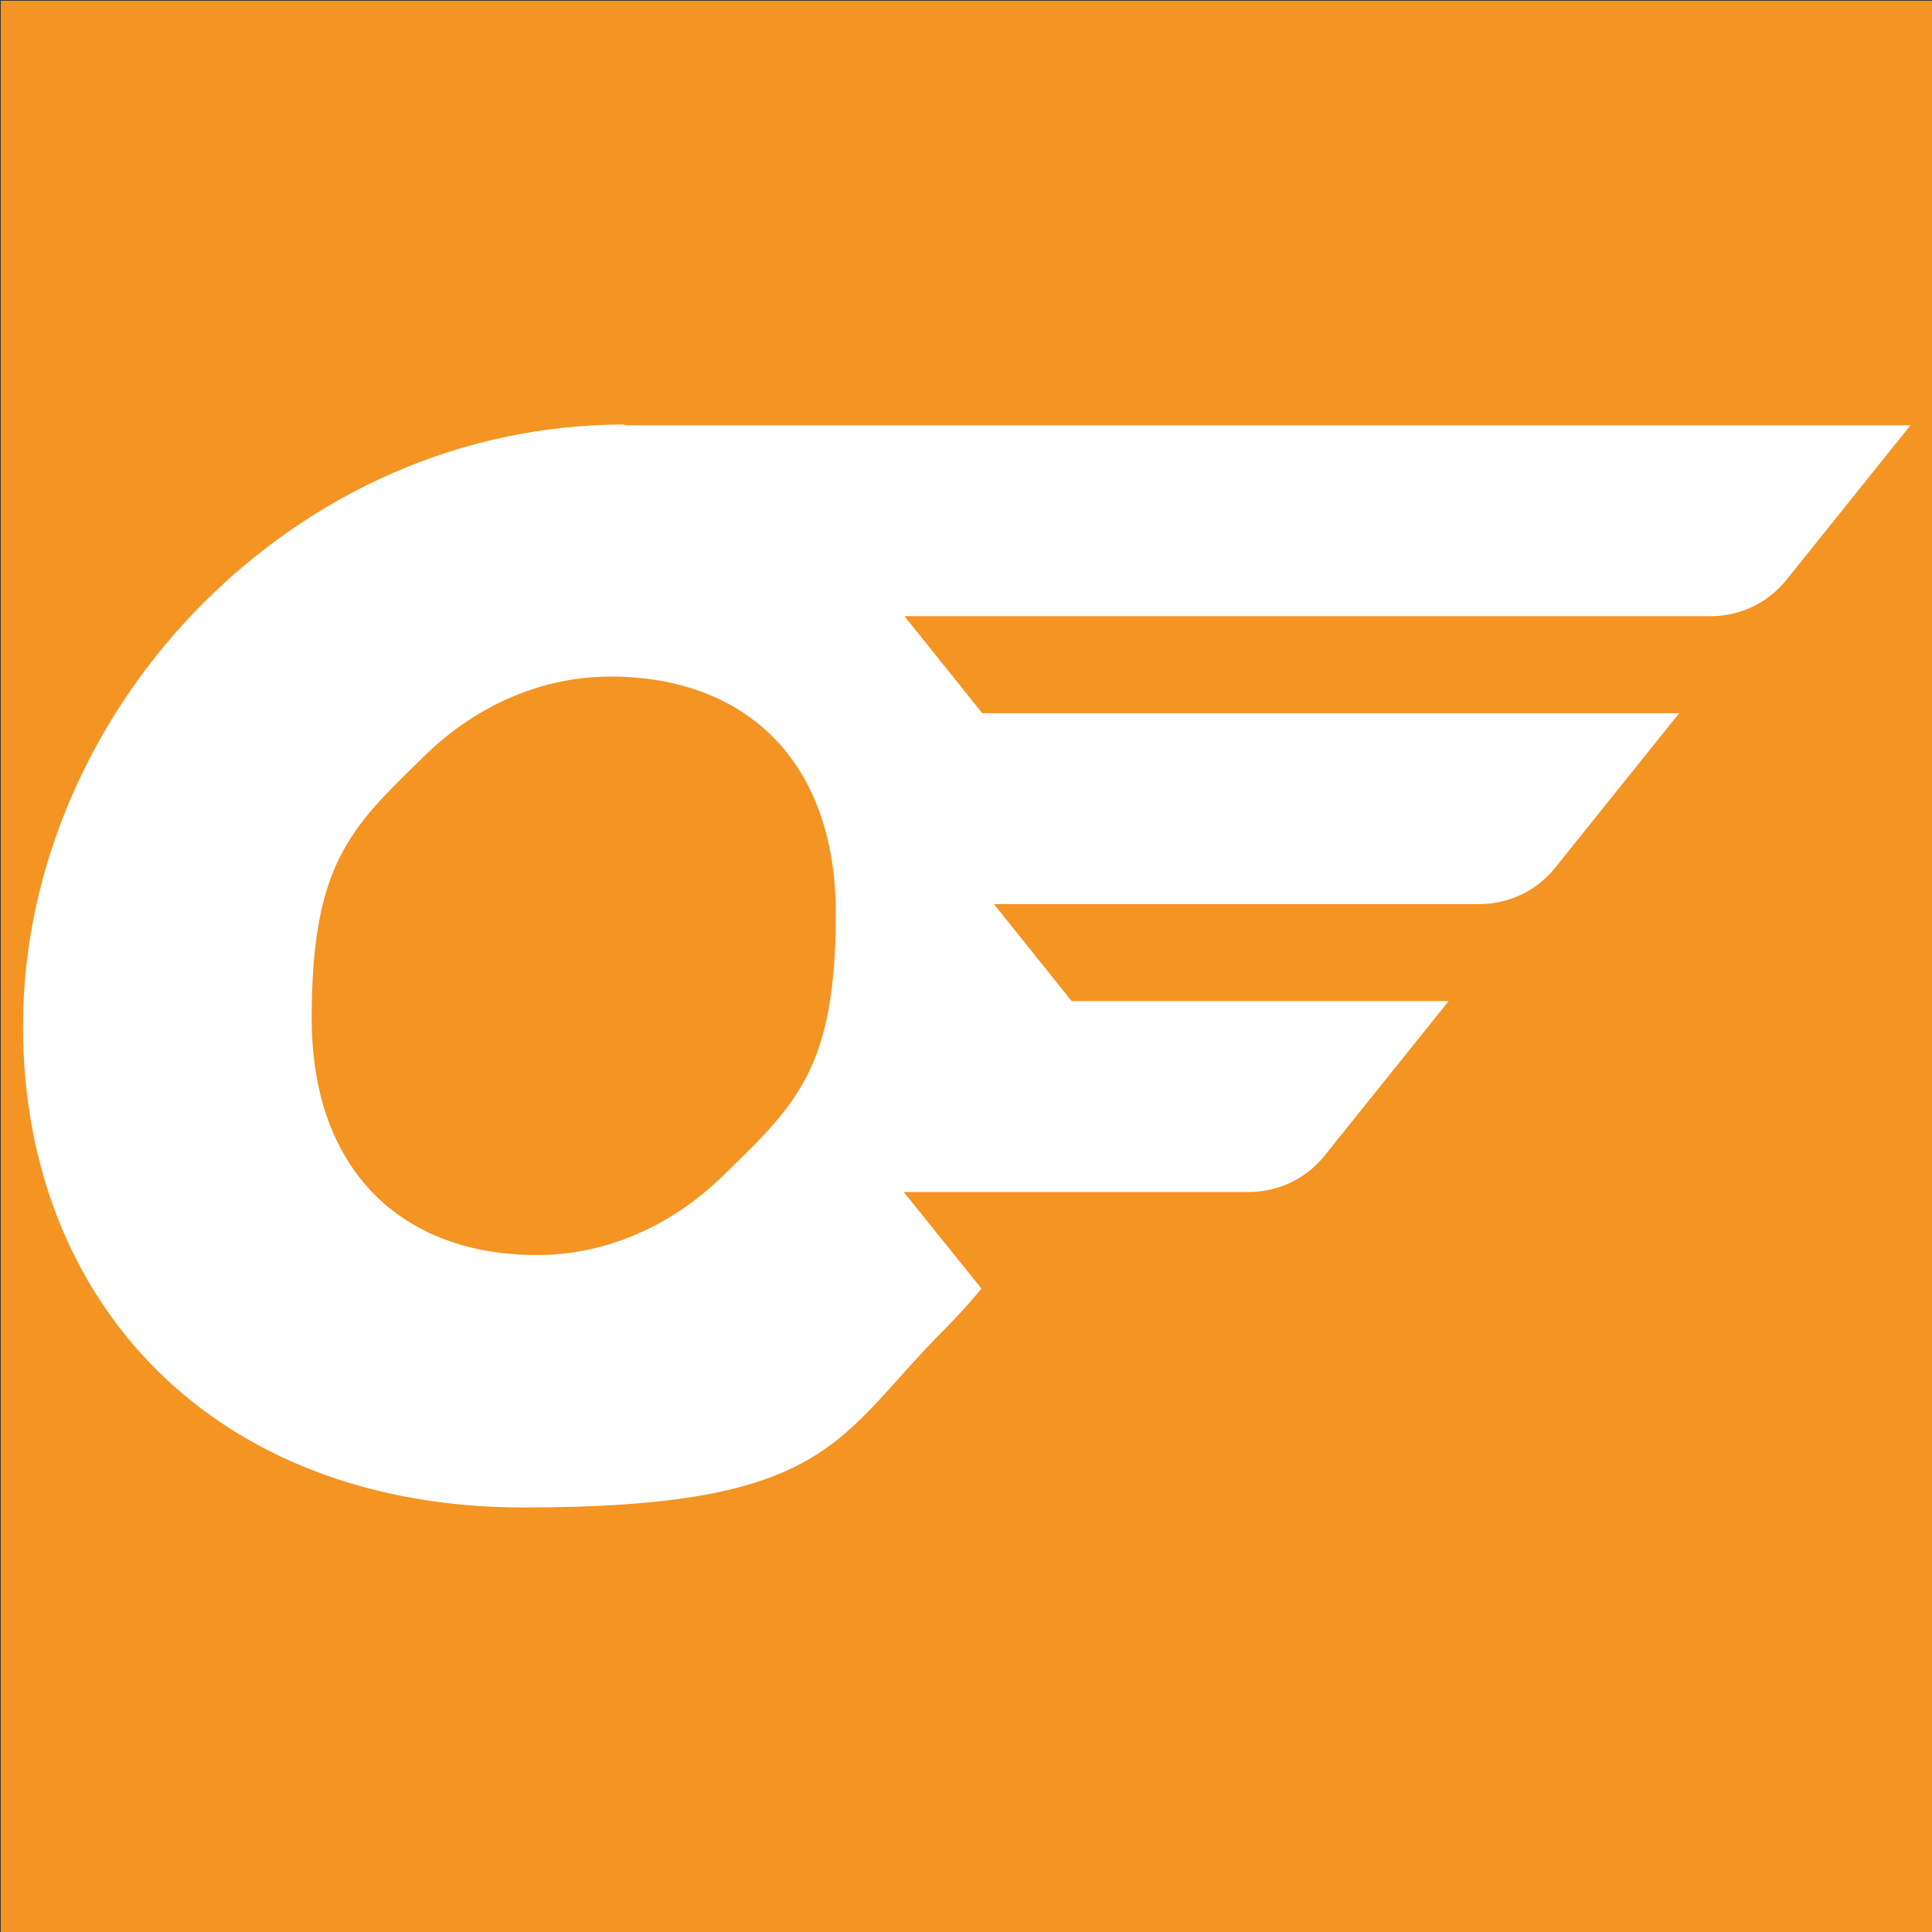 <svg xmlns="http://www.w3.org/2000/svg" id="Capa_1" data-name="Capa 1" viewBox="0 0 512 512"><rect x="0" y="0" width="512" height="512" fill="#333333" stroke="none"/><defs><style>      .cls-1 {        fill: #f49422;      }      .cls-1, .cls-2 {        stroke-width: 0px;      }      .cls-2 {        fill: #fff;      }    </style></defs><rect class="cls-1" x=".1" y=".3" width="512" height="512" transform="translate(512.3 512.5) rotate(180)"></rect><path class="cls-2" d="M165.5,112.5c-43.7,0-82.8,18.5-111.6,47.3-29.8,29.8-47.8,70.5-47.8,112.1,0,73.6,50.9,127.6,132.7,127.6s82.8-18.5,111.6-47.3c3.4-3.4,6.6-7,9.7-10.7l-20.6-25.6h38.4s53,0,53,0c7.8,0,15.2-3.5,20.1-9.6l32.9-41h-99.9l-20.6-25.7h128.6c7.8,0,15.2-3.5,20.1-9.6l32.9-41h-184.7l-20.6-25.7h213.6c7.8,0,15.2-3.5,20.1-9.6l32.9-41H165.5ZM192.2,311c-12.9,12.9-30.4,21.6-49.9,21.6-35.5,0-59.7-22.1-59.7-62.8s10.3-50.4,29.3-68.9c12.9-12.9,30.4-21.6,49.9-21.6,35.5,0,59.7,22.1,59.7,62.8s-10.3,50.4-29.3,68.9Z"></path></svg>